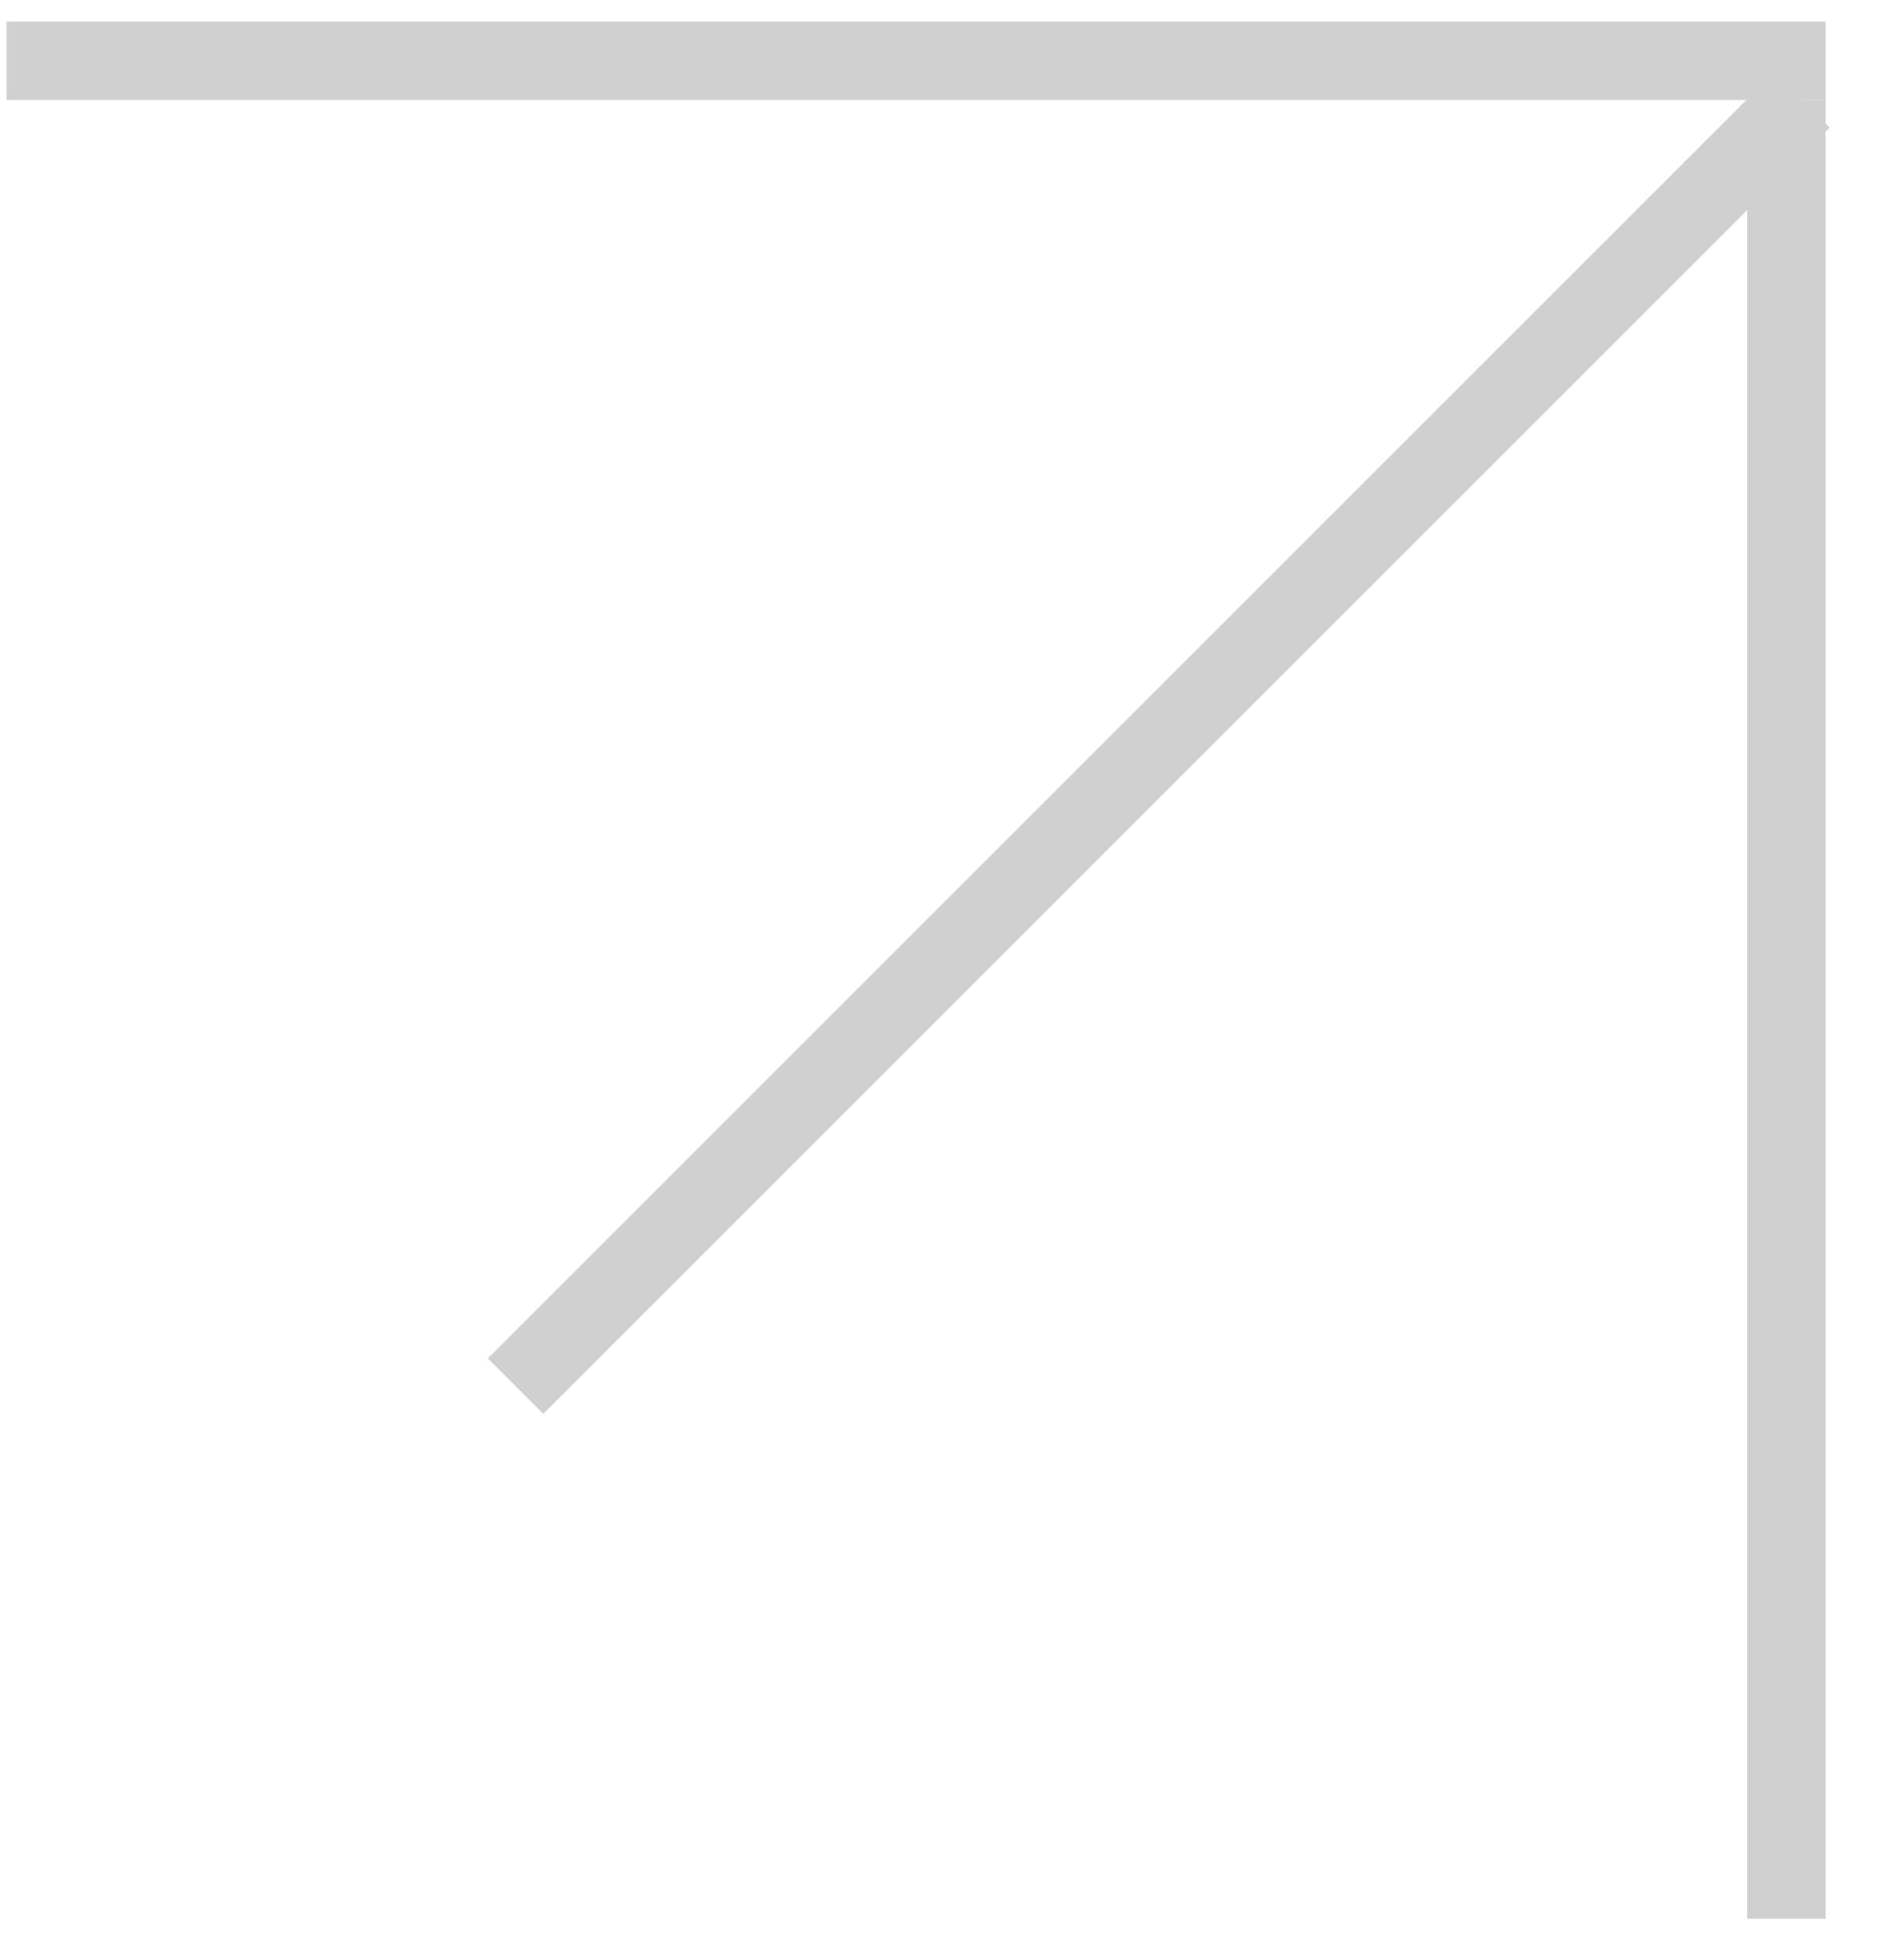 <svg width="24" height="25" viewBox="0 0 24 25" fill="none" xmlns="http://www.w3.org/2000/svg">
<line x1="22.781" y1="24.473" x2="22.781" y2="1.275" stroke="#D0D0D0"/>
<line x1="0.083" y1="0.775" x2="23.281" y2="0.775" stroke="#D0D0D0"/>
<path d="M6.574 17.679L22.978 1.275" stroke="#D0D0D0"/>
</svg>
